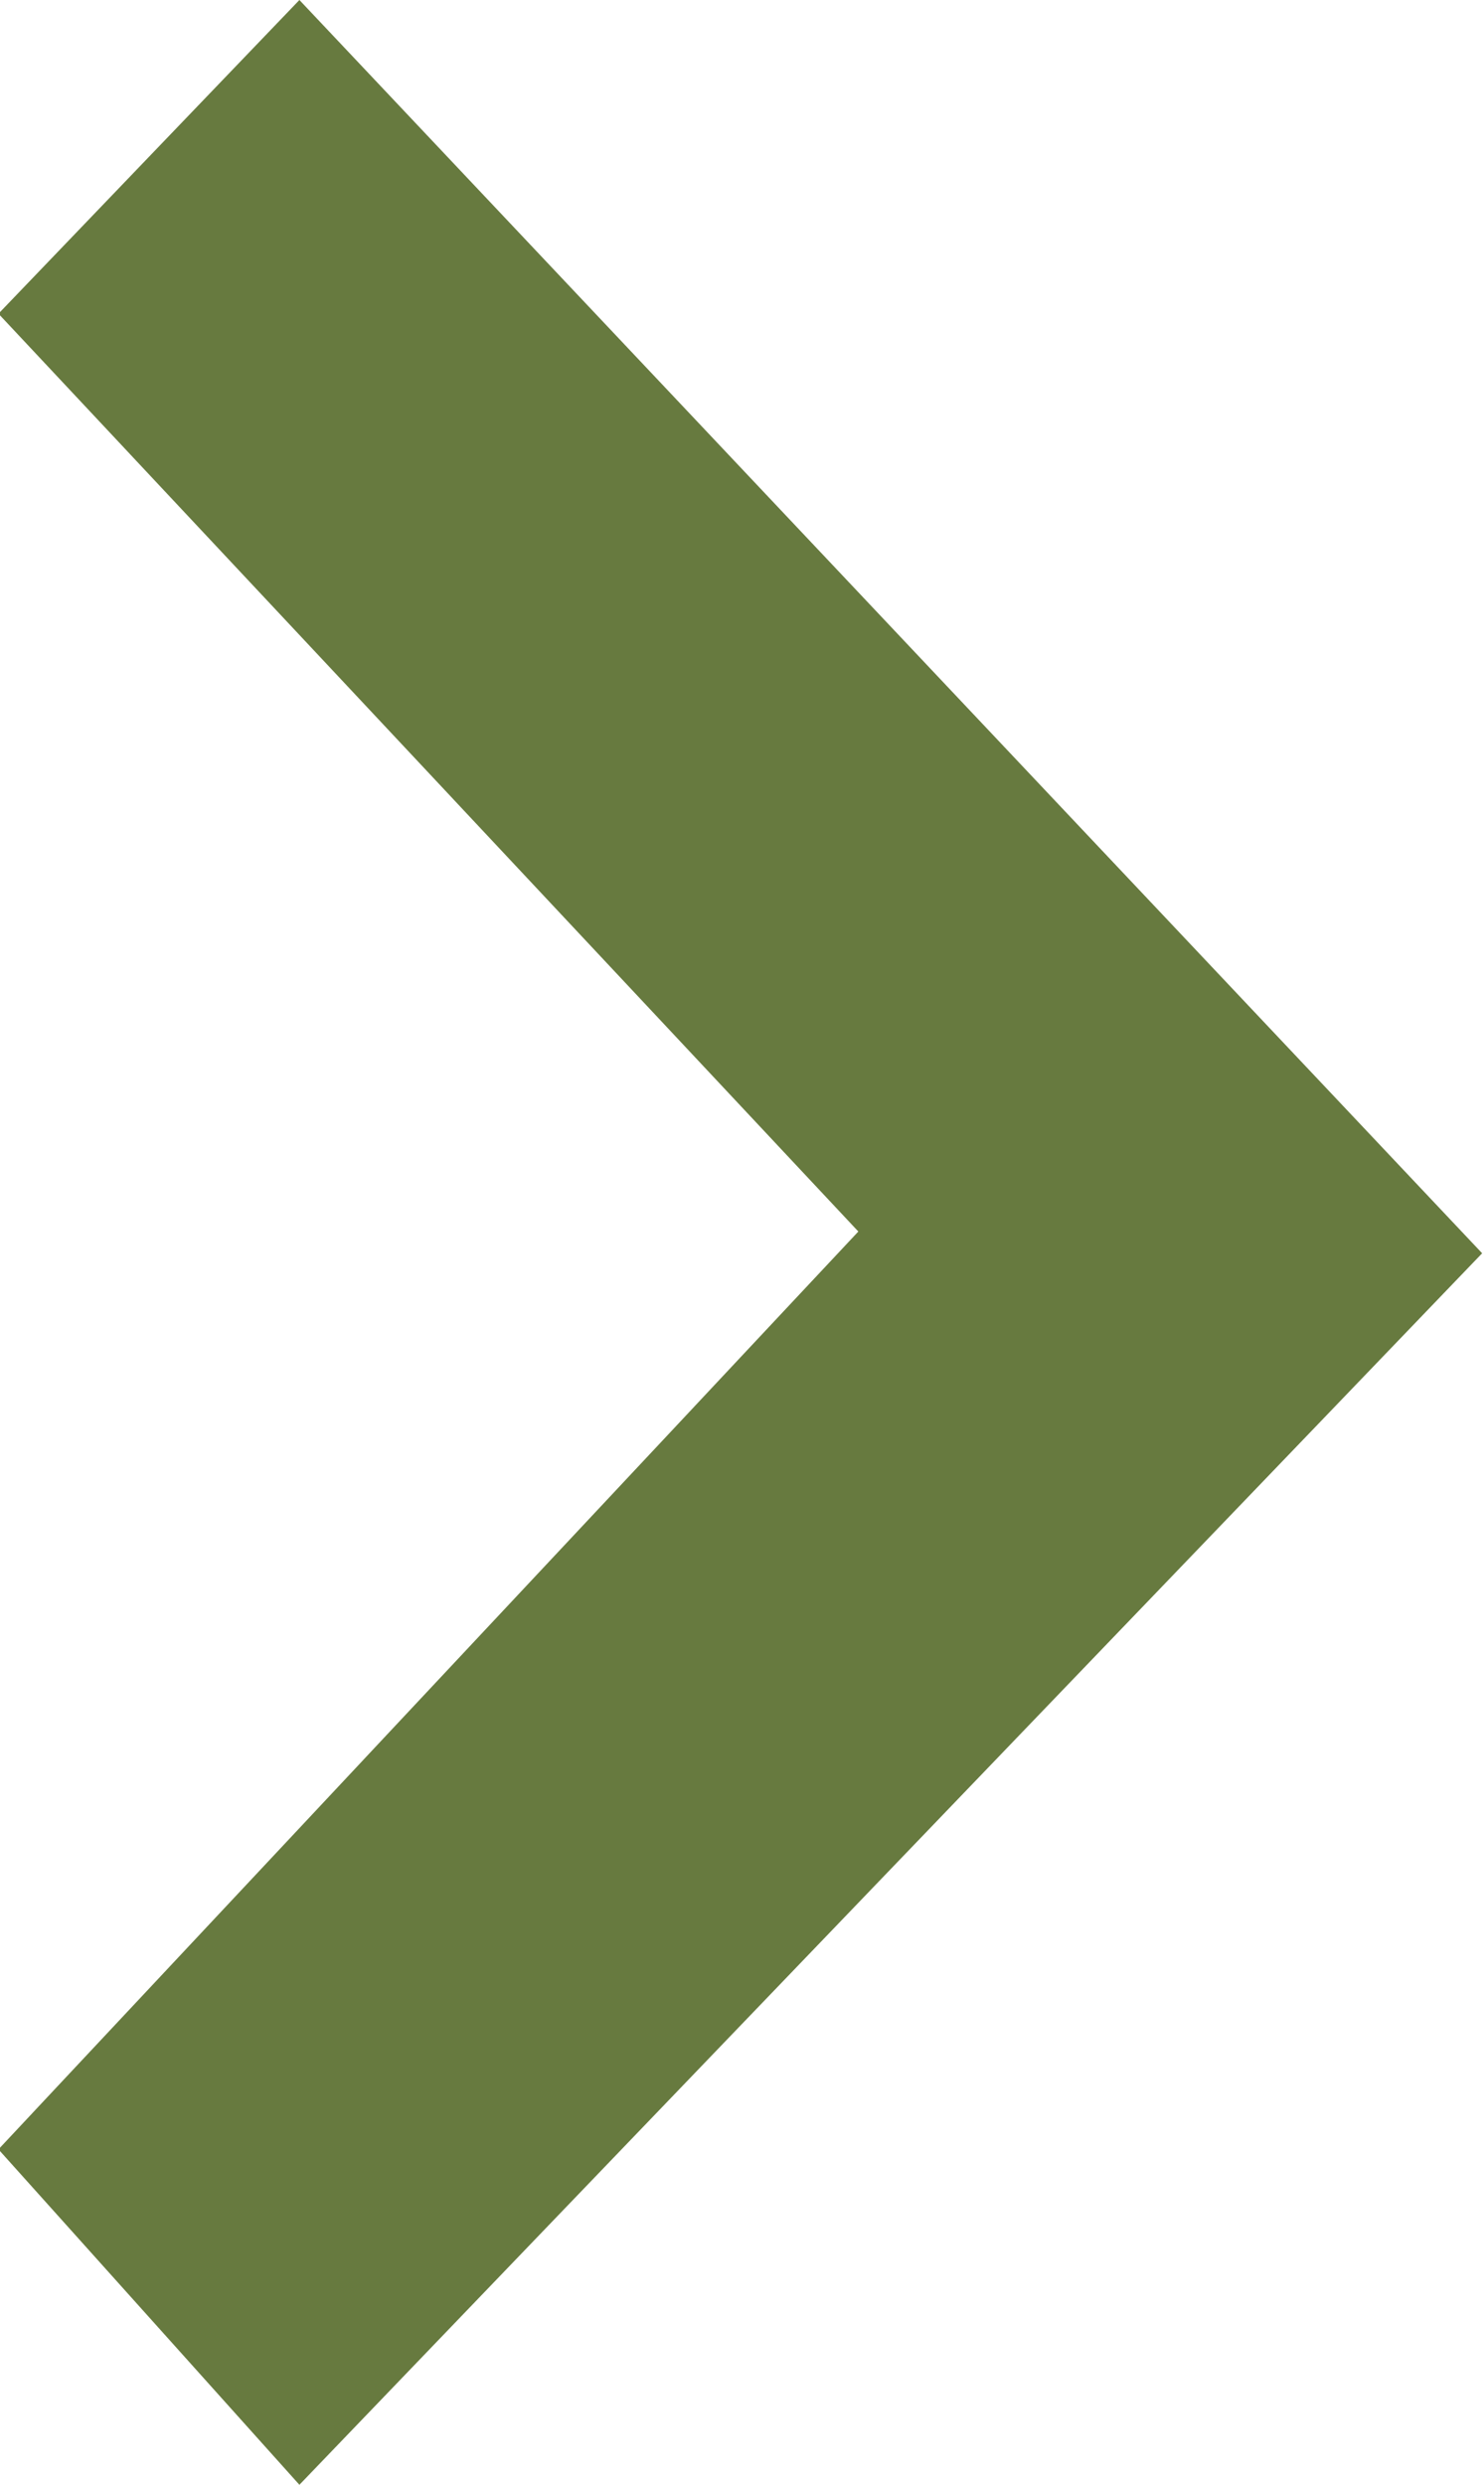 <?xml version="1.0" encoding="utf-8"?>
<!-- Generator: Adobe Illustrator 16.0.0, SVG Export Plug-In . SVG Version: 6.00 Build 0)  -->
<!DOCTYPE svg PUBLIC "-//W3C//DTD SVG 1.1//EN" "http://www.w3.org/Graphics/SVG/1.1/DTD/svg11.dtd">
<svg version="1.1" id="图层_1" xmlns="http://www.w3.org/2000/svg" xmlns:xlink="http://www.w3.org/1999/xlink" x="0px" y="0px"
	 width="9.561px" height="16px" viewBox="0 0 9.561 16" enable-background="new 0 0 9.561 16" xml:space="preserve">
<path id="右箭头" fill="#677A3F" d="M5.53,7.93l-5.54,5.91L1.929,16l7.62-7.93L1.929,0L-0.01,2.02L5.53,7.93z"/>
</svg>
